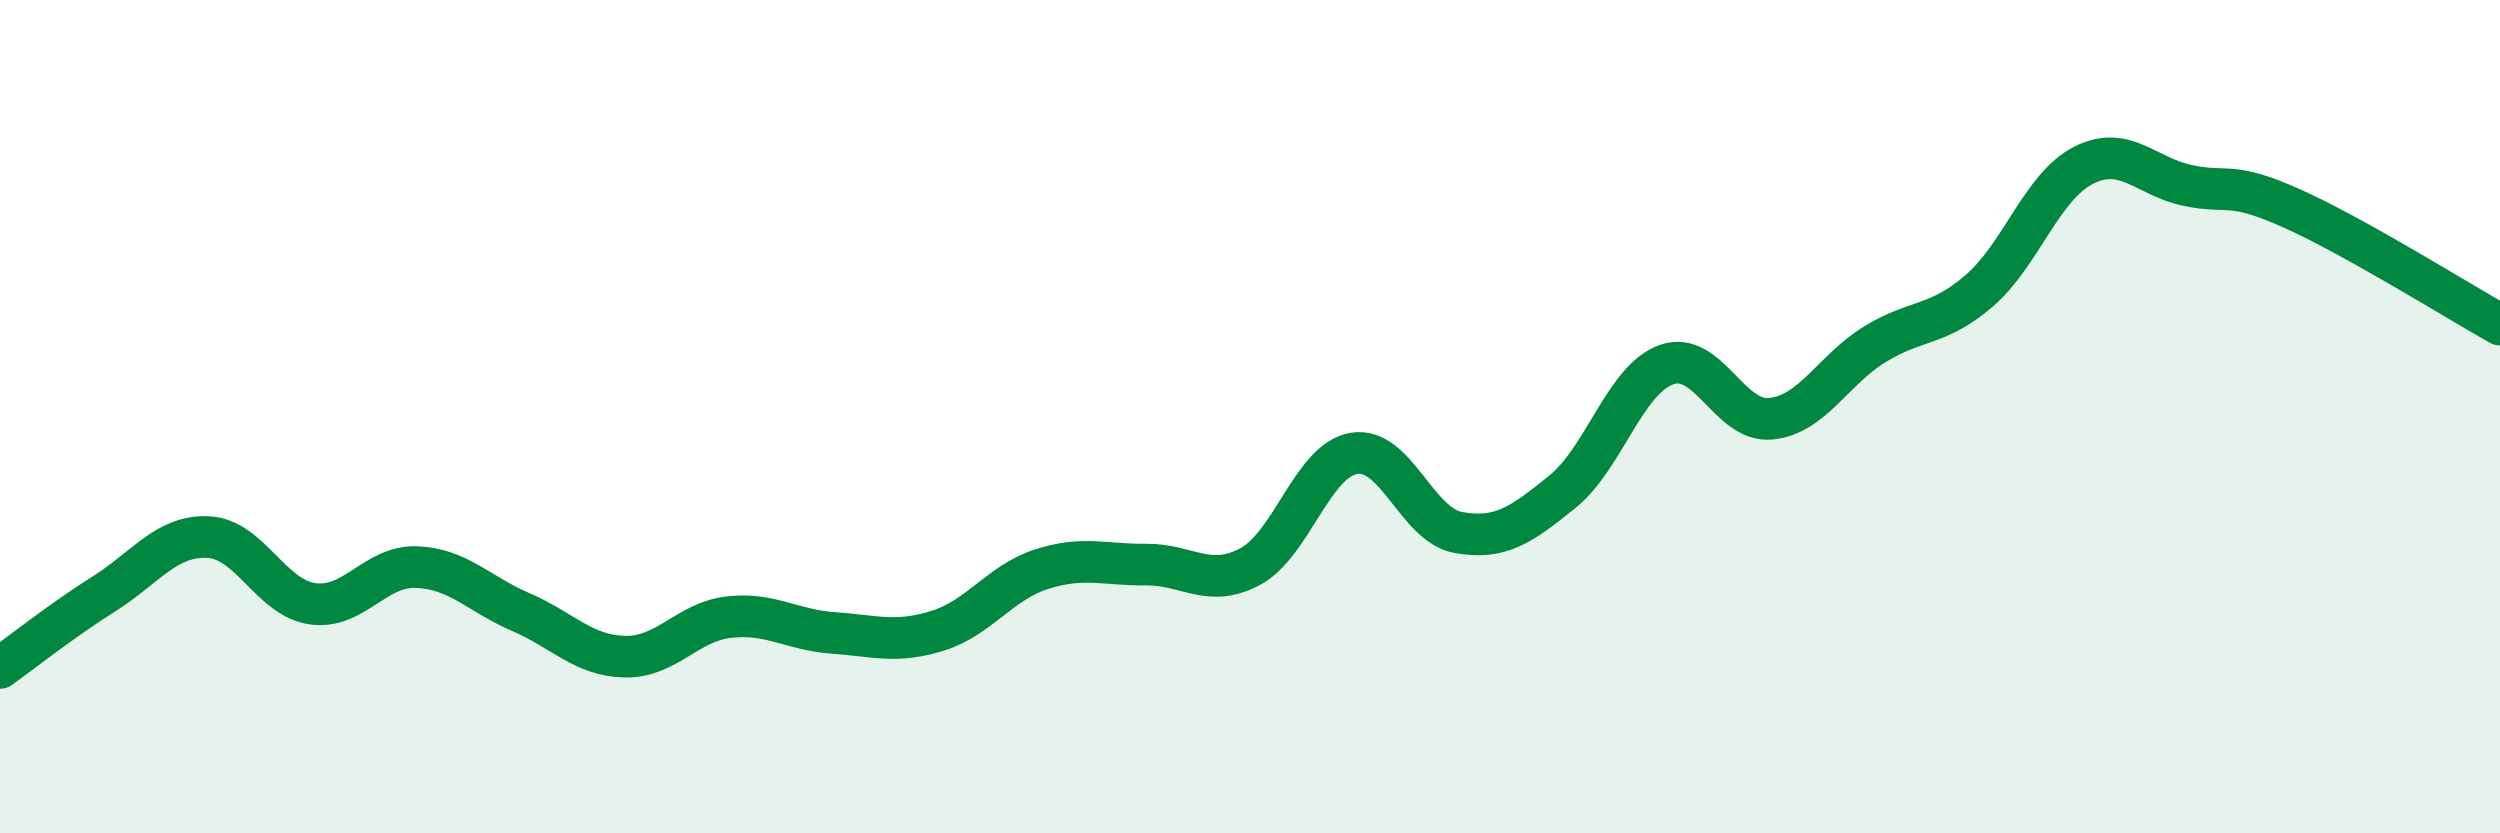 
    <svg width="60" height="20" viewBox="0 0 60 20" xmlns="http://www.w3.org/2000/svg">
      <path
        d="M 0,16.03 C 0.5,15.67 1.5,14.88 2.5,14.25 C 3.5,13.62 4,12.84 5,12.89 C 6,12.94 6.5,14.35 7.5,14.49 C 8.5,14.63 9,13.57 10,13.61 C 11,13.65 11.5,14.26 12.5,14.69 C 13.5,15.12 14,15.74 15,15.76 C 16,15.78 16.5,14.92 17.5,14.81 C 18.5,14.7 19,15.12 20,15.19 C 21,15.26 21.5,15.45 22.5,15.14 C 23.5,14.83 24,13.98 25,13.66 C 26,13.34 26.5,13.56 27.5,13.55 C 28.5,13.54 29,14.13 30,13.6 C 31,13.07 31.5,11.04 32.5,10.88 C 33.5,10.72 34,12.6 35,12.78 C 36,12.96 36.5,12.61 37.5,11.8 C 38.5,10.99 39,9.1 40,8.75 C 41,8.4 41.5,10.15 42.5,10.05 C 43.5,9.95 44,8.87 45,8.26 C 46,7.65 46.5,7.84 47.5,6.98 C 48.5,6.12 49,4.48 50,3.97 C 51,3.46 51.5,4.24 52.5,4.45 C 53.5,4.66 53.5,4.33 55,5 C 56.5,5.67 59,7.23 60,7.79L60 20L0 20Z"
        fill="#008740"
        opacity="0.1"
        stroke-linecap="round"
        stroke-linejoin="round"
      />
      <path
        d="M 0,16.03 C 0.5,15.67 1.5,14.88 2.5,14.25 C 3.5,13.62 4,12.84 5,12.89 C 6,12.94 6.5,14.35 7.5,14.49 C 8.5,14.63 9,13.57 10,13.61 C 11,13.65 11.5,14.26 12.5,14.69 C 13.5,15.12 14,15.74 15,15.76 C 16,15.78 16.5,14.92 17.5,14.81 C 18.5,14.7 19,15.12 20,15.19 C 21,15.26 21.5,15.45 22.5,15.14 C 23.5,14.83 24,13.98 25,13.66 C 26,13.34 26.5,13.56 27.5,13.55 C 28.5,13.54 29,14.13 30,13.6 C 31,13.07 31.5,11.04 32.5,10.88 C 33.5,10.72 34,12.6 35,12.78 C 36,12.96 36.5,12.61 37.5,11.8 C 38.5,10.99 39,9.1 40,8.75 C 41,8.4 41.5,10.15 42.5,10.05 C 43.5,9.95 44,8.87 45,8.26 C 46,7.65 46.5,7.84 47.5,6.98 C 48.5,6.12 49,4.48 50,3.97 C 51,3.46 51.5,4.24 52.5,4.45 C 53.5,4.66 53.5,4.33 55,5 C 56.5,5.67 59,7.23 60,7.79"
        stroke="#008740"
        stroke-width="1"
        fill="none"
        stroke-linecap="round"
        stroke-linejoin="round"
      />
    </svg>
  